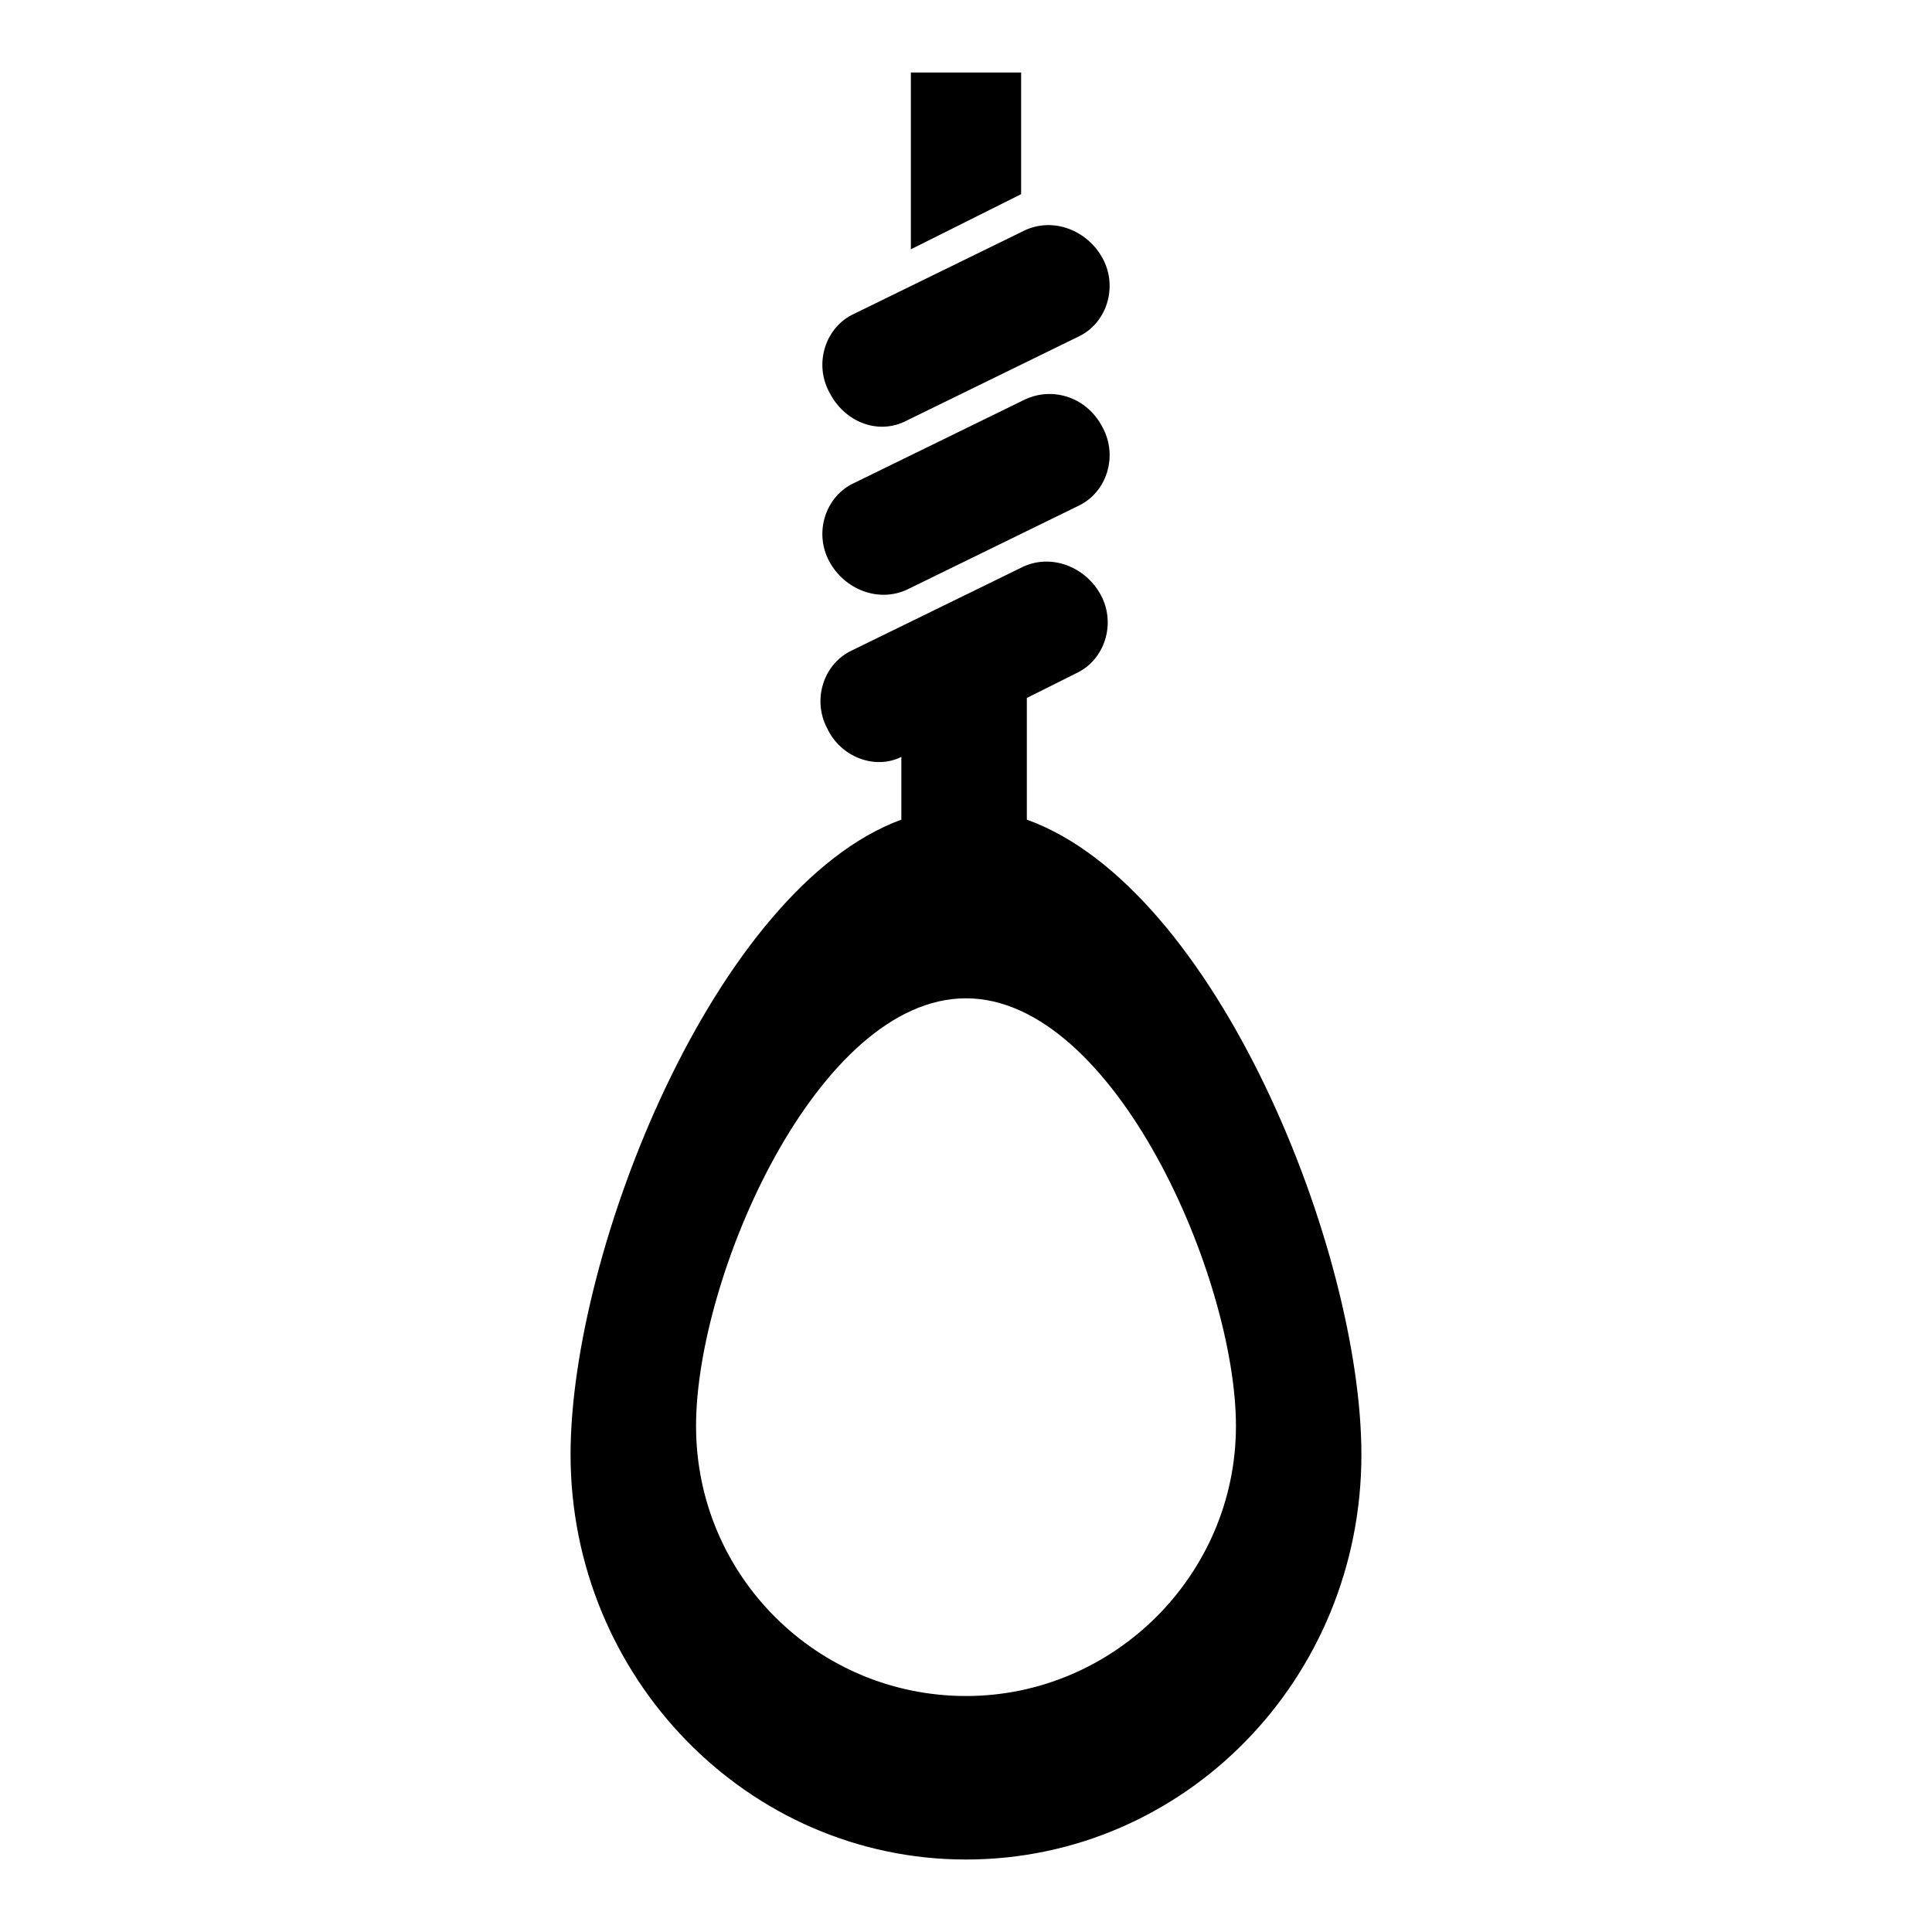 <?xml version="1.0" encoding="UTF-8"?>
<!-- Uploaded to: SVG Repo, www.svgrepo.com, Generator: SVG Repo Mixer Tools -->
<svg fill="#000000" width="800px" height="800px" version="1.1" viewBox="144 144 512 512" xmlns="http://www.w3.org/2000/svg">
 <g>
  <path d="m416.12 361.21v-32.242l13.098-6.551c7.559-3.527 10.578-13.098 6.551-20.656-4.031-7.559-13.098-11.082-20.656-7.559l-45.344 22.168c-7.559 3.527-10.578 13.098-6.551 20.656 3.527 7.559 12.594 11.082 19.648 7.559v16.625c-49.371 18.137-87.66 114.36-87.66 168.27 0 58.945 46.852 107.31 104.79 107.31 57.938 0 104.79-47.863 104.79-107.31-0.004-53.906-38.293-150.13-88.672-168.27zm-16.121 232.25c-39.297 0-71.539-31.738-71.539-71.539-0.004-39.801 32.242-113.36 71.539-113.36s71.539 74.059 71.539 113.36c0 39.301-32.242 71.543-71.539 71.543z"/>
  <path d="m384.38 300.25 45.344-22.168c7.559-3.527 10.578-13.098 6.551-20.656-4.031-8.062-13.098-11.082-20.656-7.559l-45.344 22.168c-7.559 3.527-10.578 13.098-6.551 20.656 4.031 7.559 13.102 11.082 20.656 7.559z"/>
  <path d="m384.38 255.41 45.344-22.168c7.559-3.527 10.578-13.098 6.551-20.656-4.031-7.559-13.098-11.082-20.656-7.559l-45.344 22.168c-7.559 3.527-10.578 13.098-6.551 20.656 4.031 8.062 13.102 11.59 20.656 7.559z"/>
  <path d="m414.61 163.21h-29.223v46.855l29.223-14.609z"/>
 </g>
</svg>